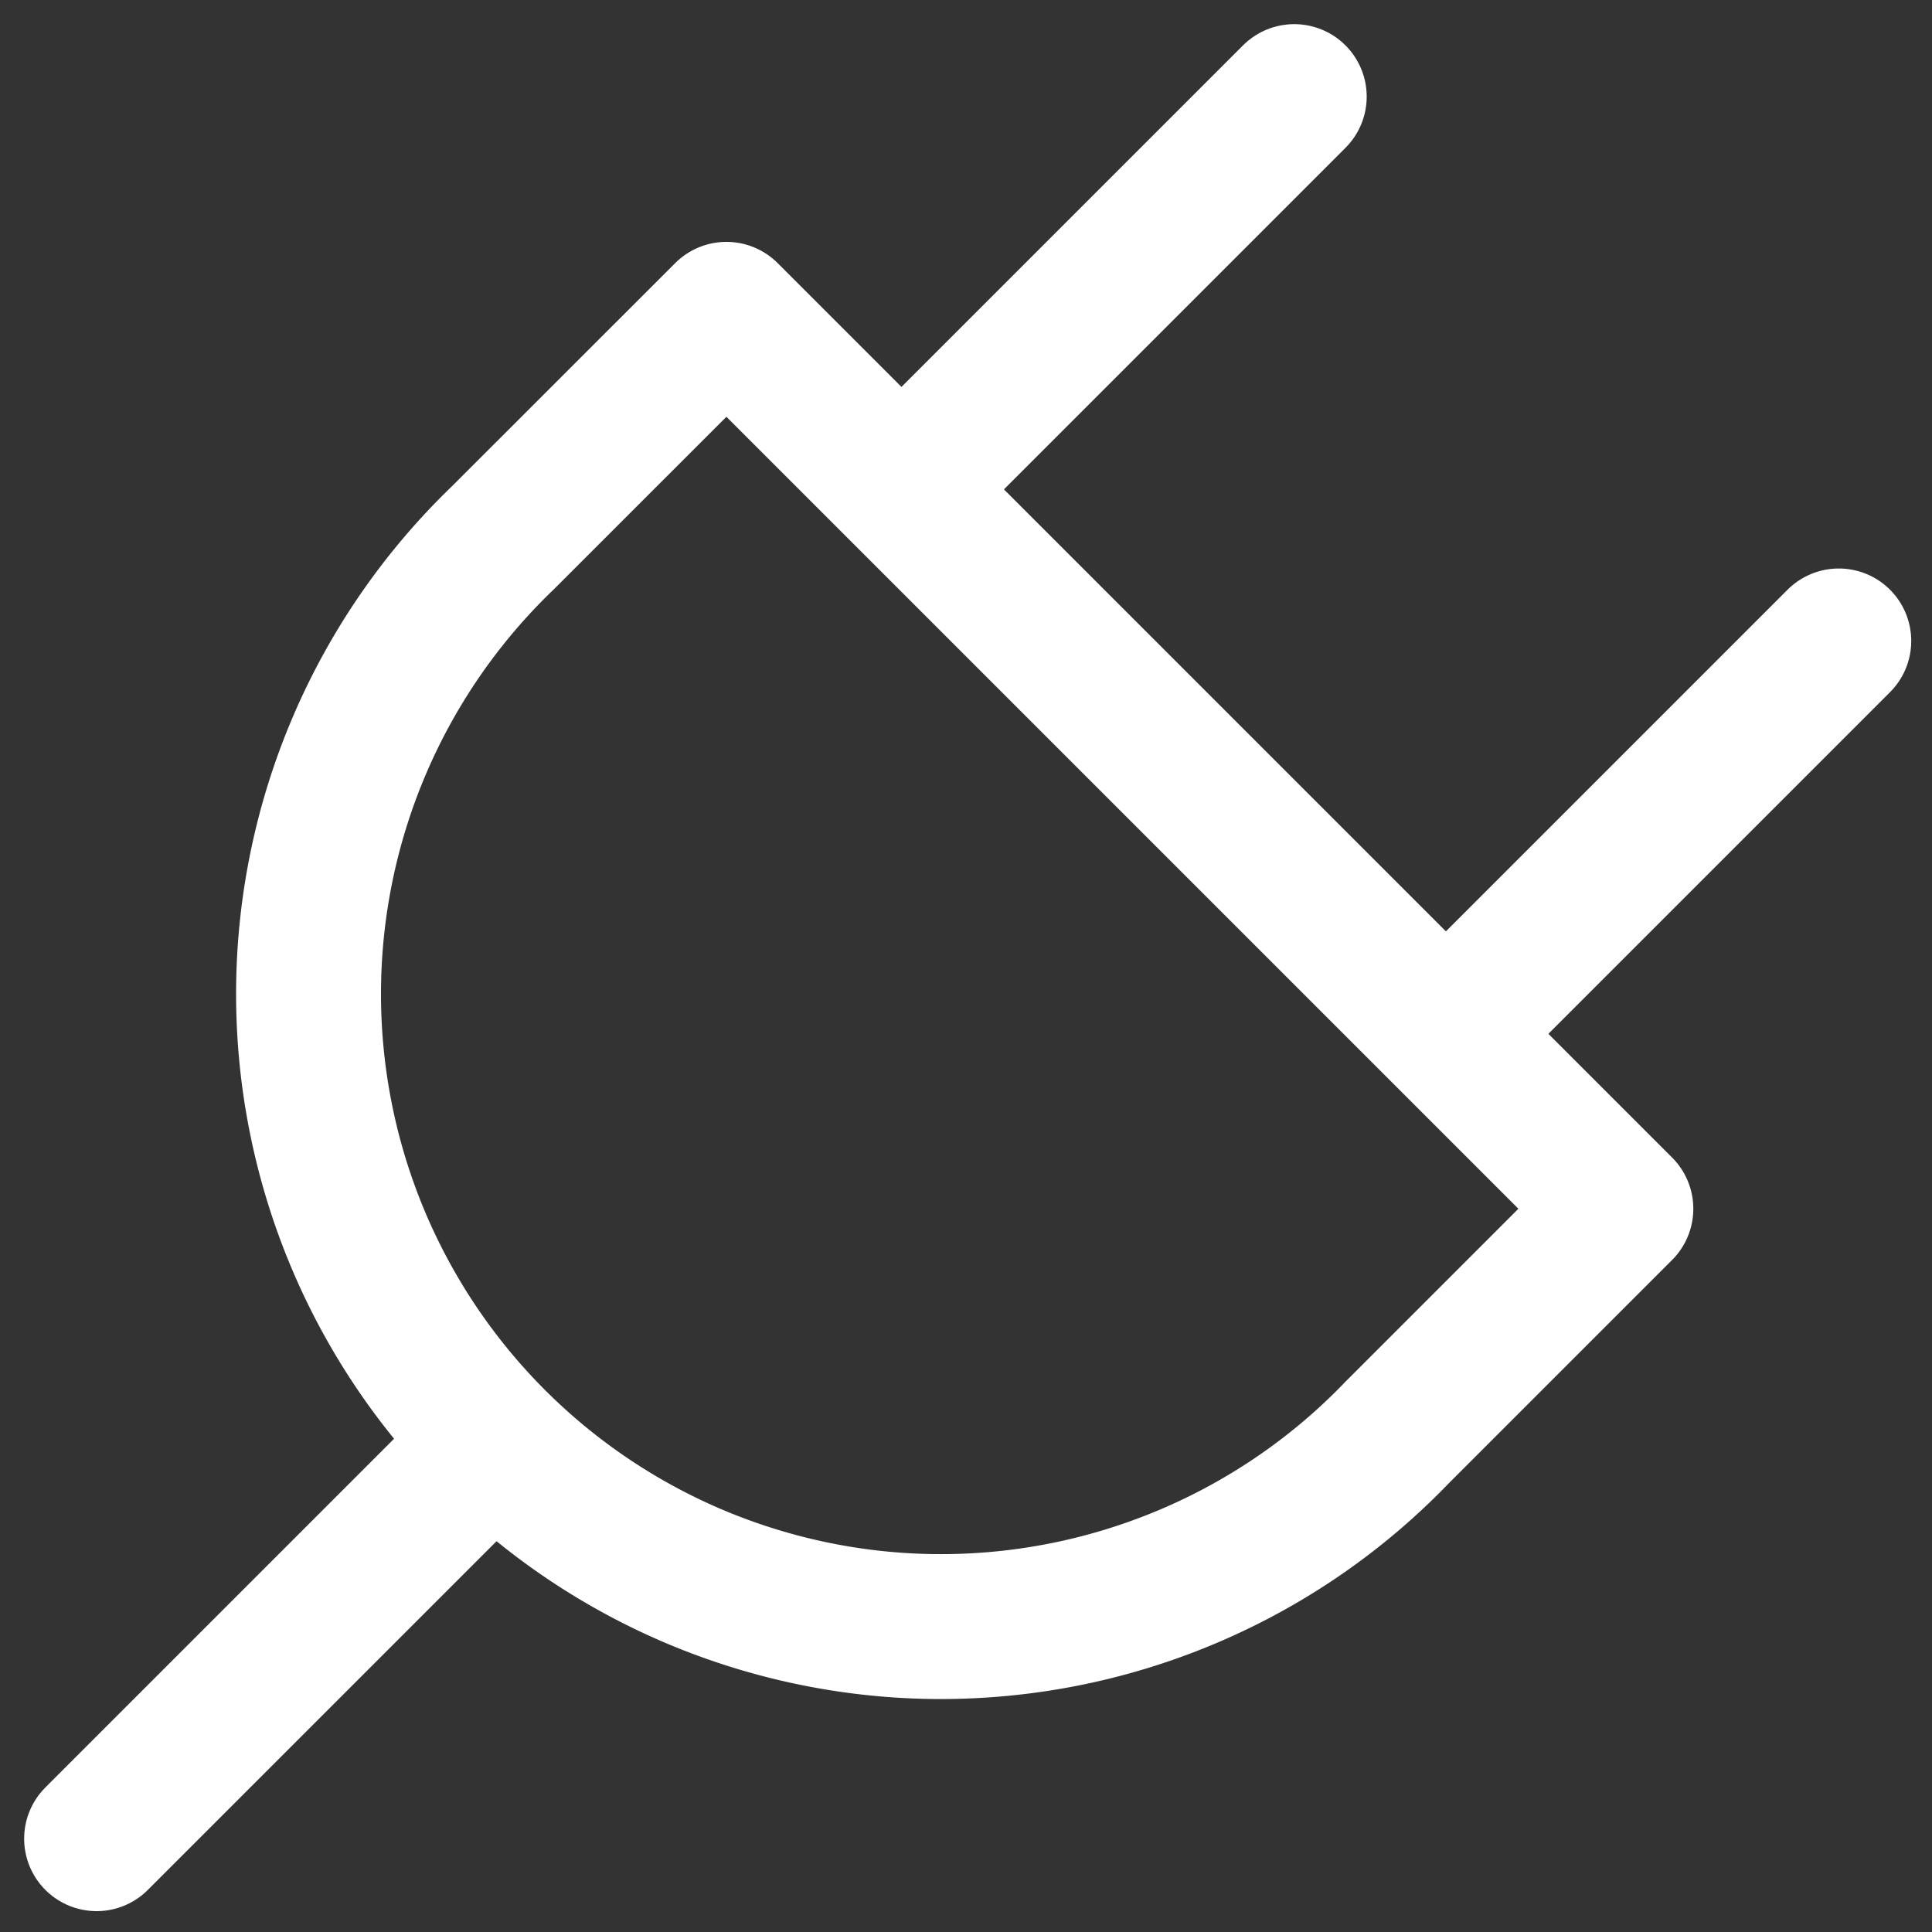 <svg xmlns="http://www.w3.org/2000/svg" width="20" height="20" fill="none" stroke="#ffffff" stroke-width="1.5" stroke-linejoin="round" xmlns:v="https://vecta.io/nano"><rect width="100%" height="100%" fill="#333333" stroke="none"/><path d="M7.52 3.254l9.259 9.259-2.315 2.315c-.603.628-1.326 1.129-2.126 1.474s-1.66.527-2.531.536-1.734-.157-2.541-.486a6.55 6.55 0 0 1-3.586-3.586 6.55 6.55 0 0 1 .05-5.071 6.55 6.55 0 0 1 1.474-2.126L7.52 3.254z"/><path d="M1 19.034l3.945-3.945M13.398 1L9.453 4.945m9.582 1.69L15.09 10.58" stroke-linecap="round"/></svg>